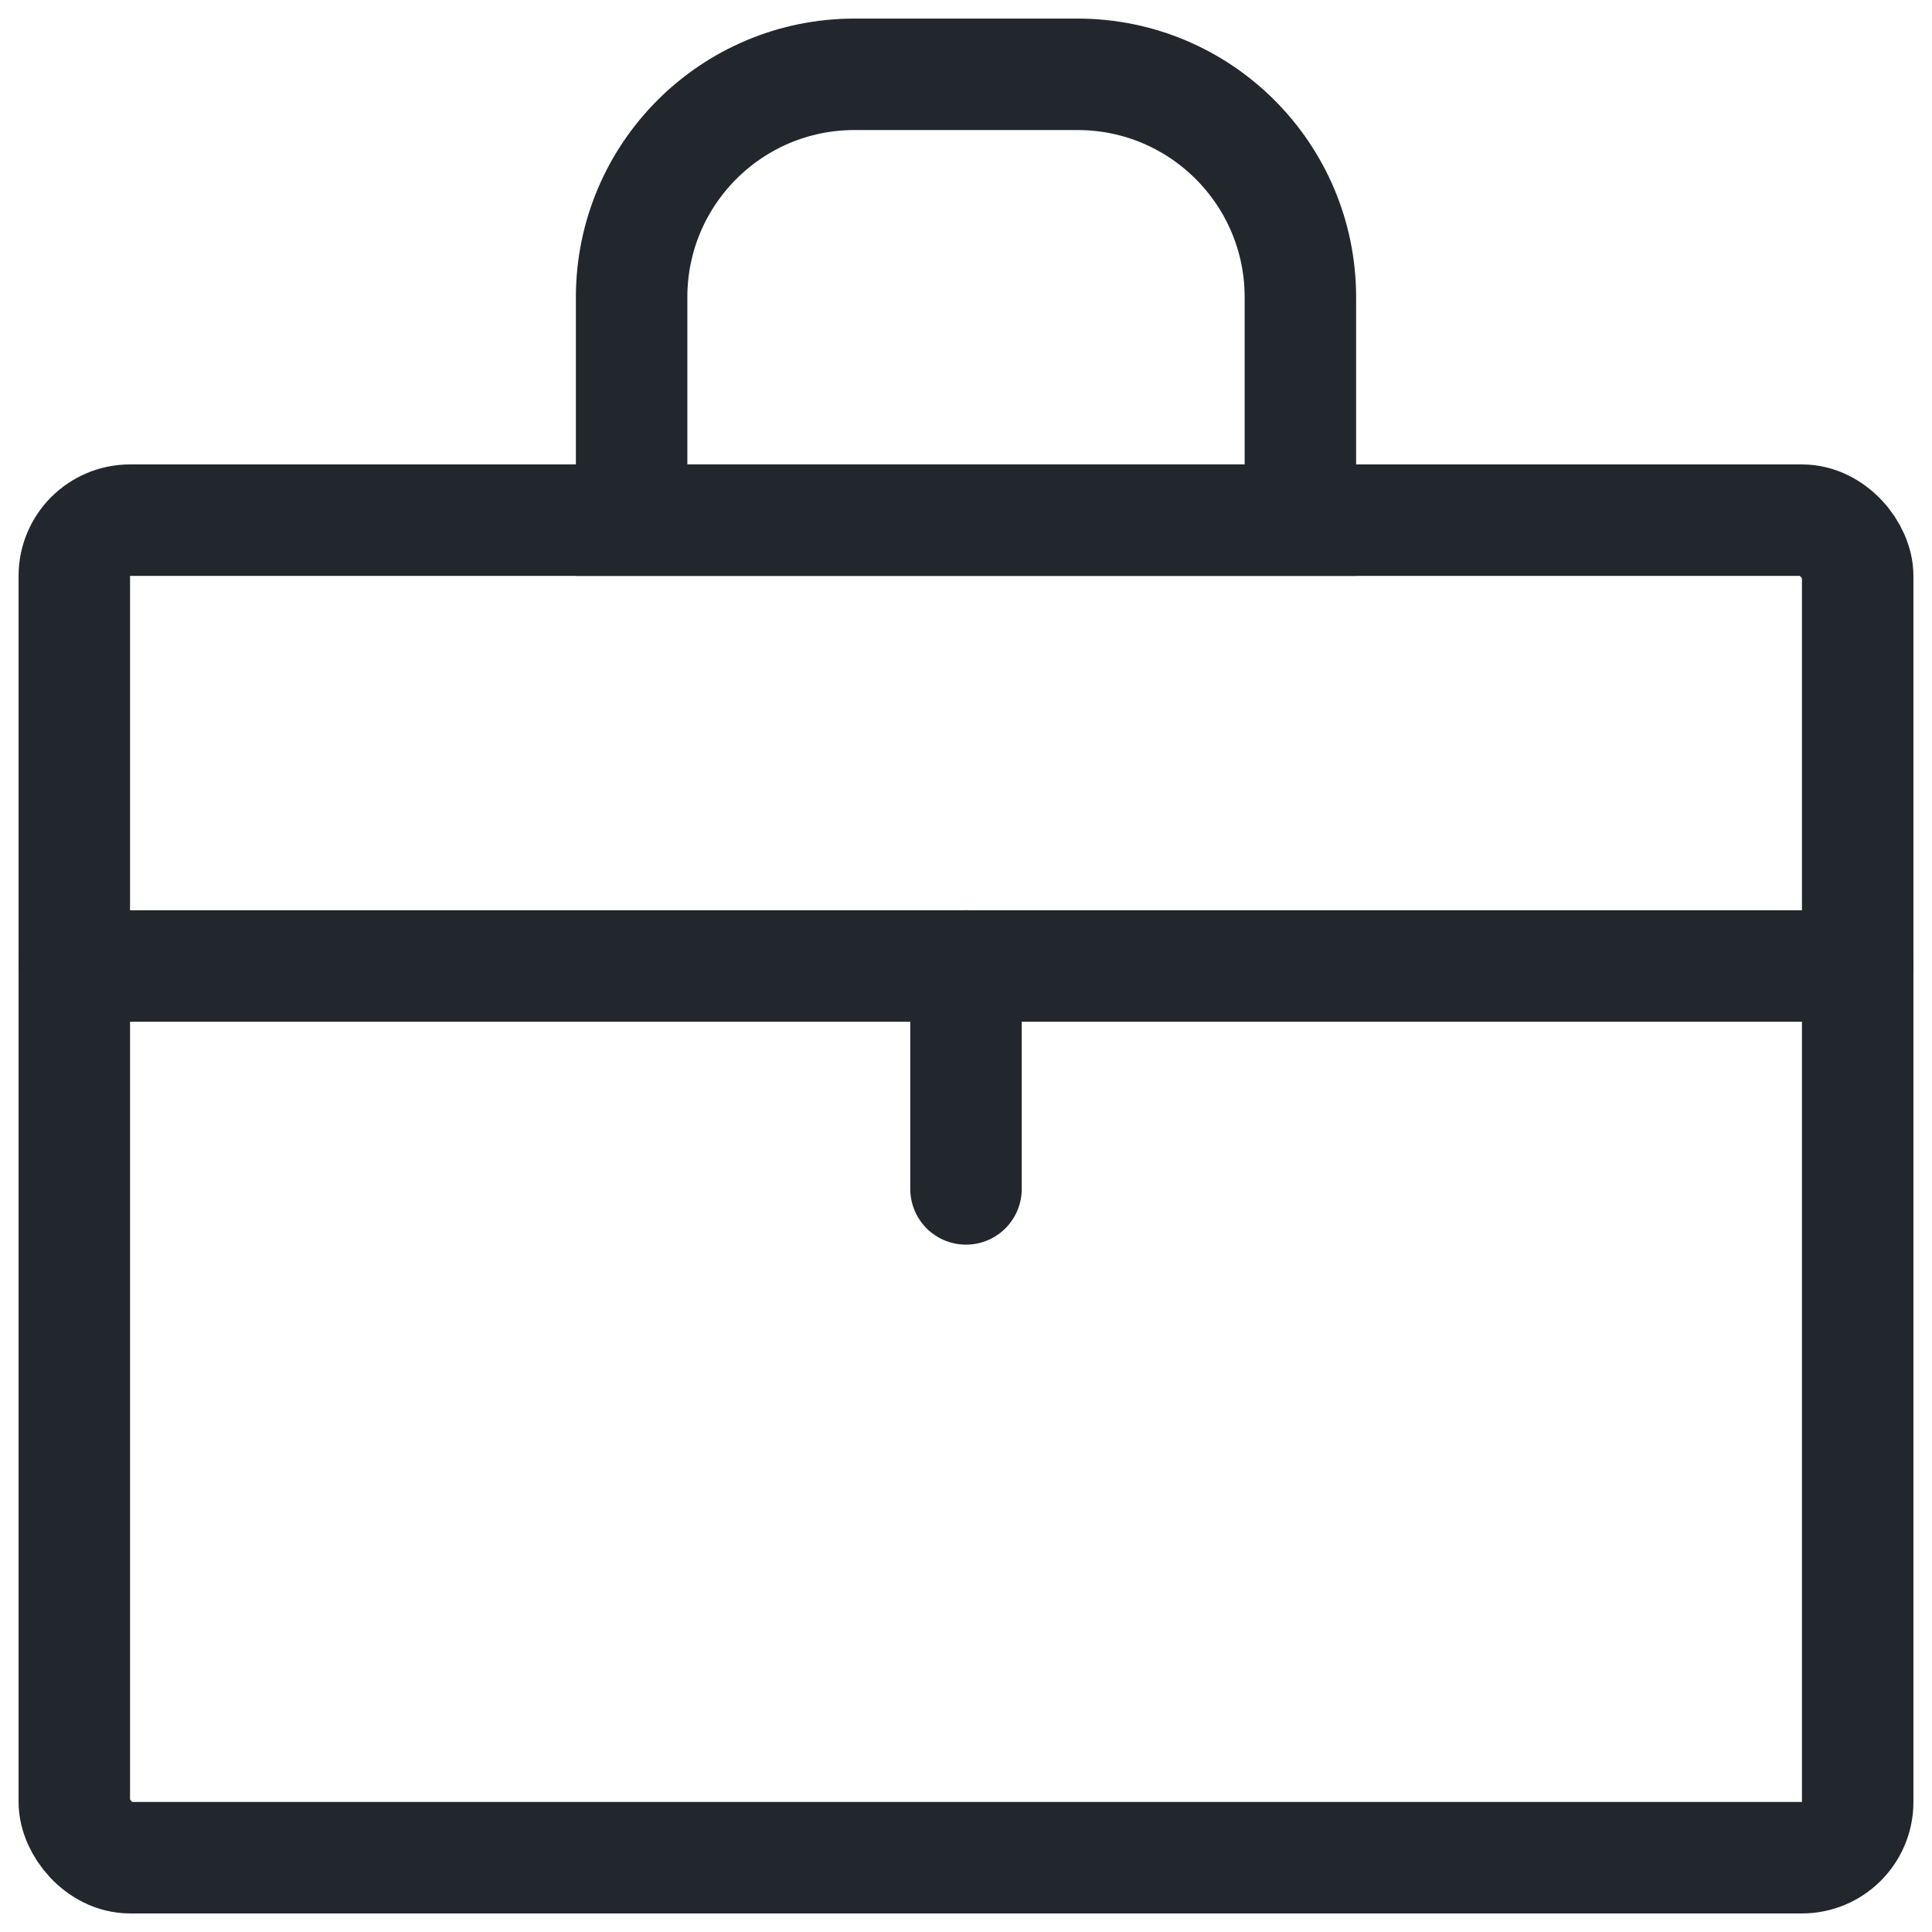 <?xml version="1.0" encoding="UTF-8"?>
<svg width="26px" height="26px" viewBox="0 0 26 26" version="1.1" xmlns="http://www.w3.org/2000/svg" xmlns:xlink="http://www.w3.org/1999/xlink">
    <title>Icon/Medica/COVID19/EmployerInsured</title>
    <g id="Brand-Elements" stroke="none" stroke-width="1" fill="none" fill-rule="evenodd">
        <g id="MDS-Design-Elements–Iconography" transform="translate(-437, -3801)">
            <g id="Group" transform="translate(434, 3798)">
                <g id="Icon/Medica/COVID19/IndividualandFamily">
                    <rect id="Rectangle" x="0" y="0" width="32" height="32"></rect>
                </g>
                <g id="Regular" stroke-linecap="round" transform="translate(4, 4)" stroke="#22272D" stroke-width="1.5">
                    <rect id="Rectangle-path" x="0" y="6" width="24" height="18" rx="0.75"></rect>
                    <line x1="0" y1="12" x2="24" y2="12" id="Shape"></line>
                    <line x1="12" y1="12" x2="12" y2="15" id="Shape"></line>
                    <path d="M13.5,0 L10.5,0 C8.843,0 7.5,1.343 7.5,3 L7.5,6 L16.5,6 L16.5,3 C16.5,1.343 15.157,0 13.5,0 Z" id="Shape"></path>
                </g>
            </g>
        </g>
    </g>
</svg>